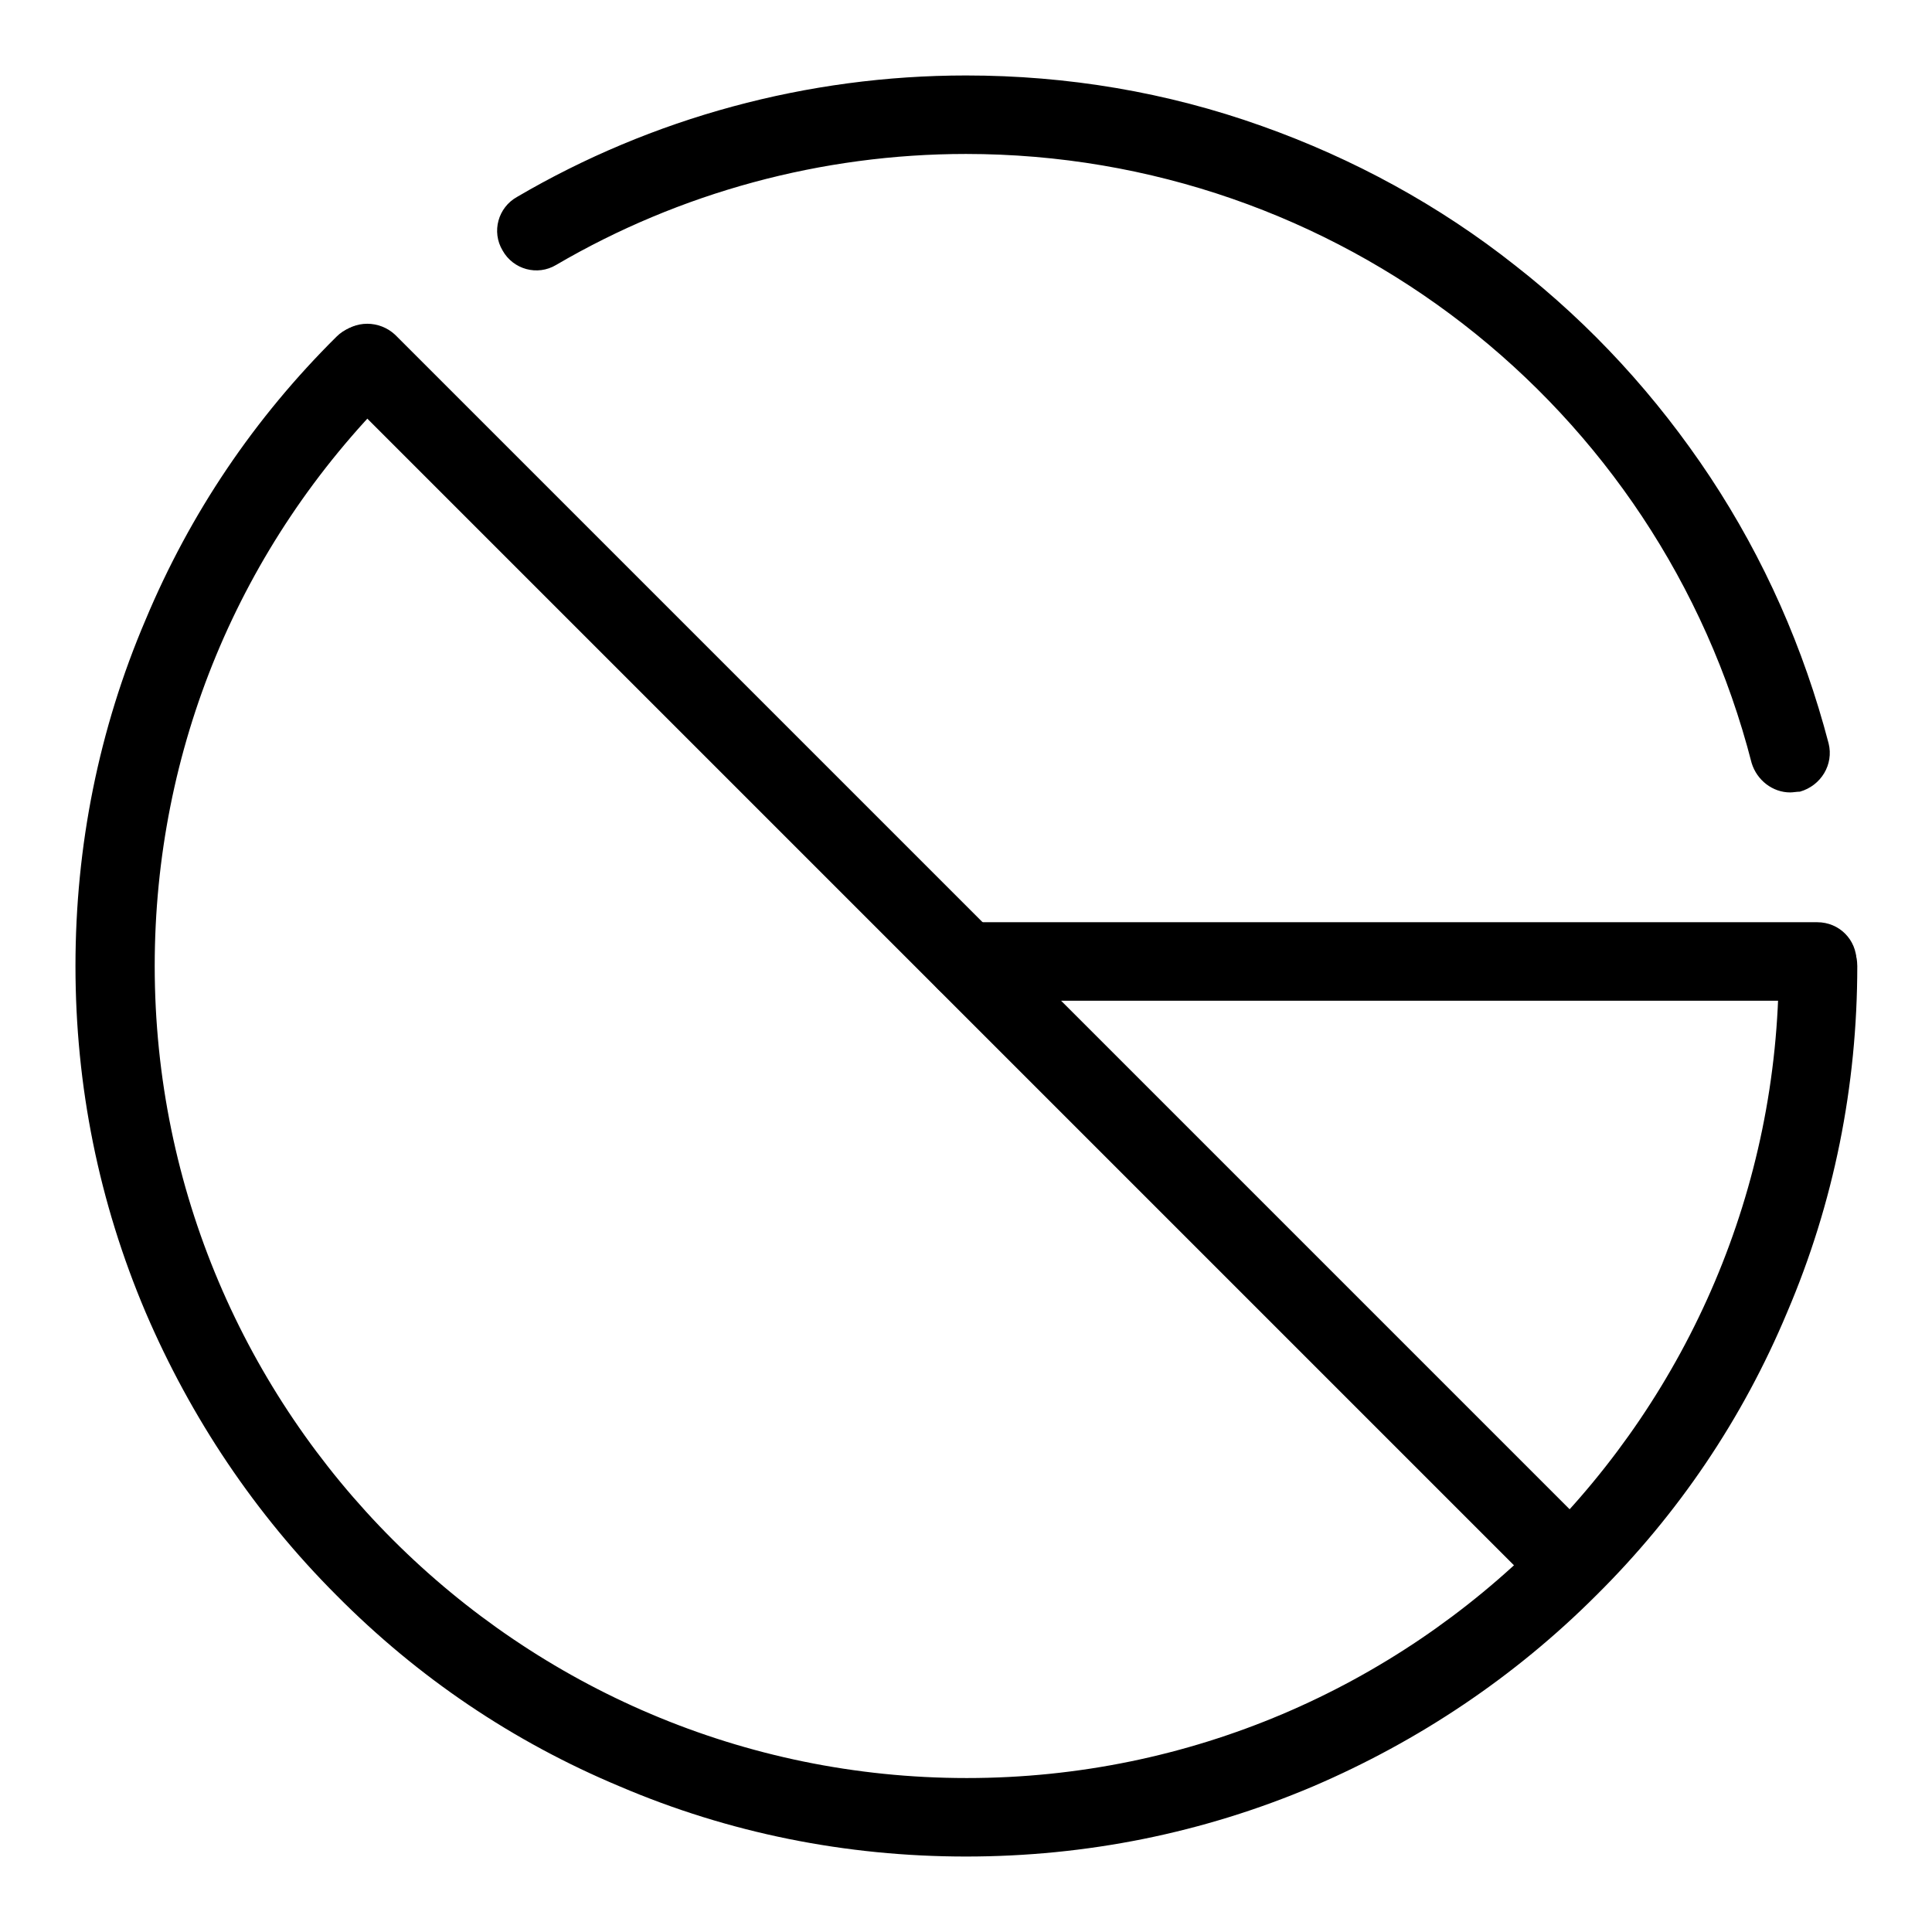 <?xml version="1.0" encoding="utf-8"?>
<!-- Svg Vector Icons : http://www.onlinewebfonts.com/icon -->
<!DOCTYPE svg PUBLIC "-//W3C//DTD SVG 1.1//EN" "http://www.w3.org/Graphics/SVG/1.1/DTD/svg11.dtd">
<svg version="1.1" xmlns="http://www.w3.org/2000/svg" xmlns:xlink="http://www.w3.org/1999/xlink" x="0px" y="0px" viewBox="0 0 256 256" enable-background="new 0 0 256 256" xml:space="preserve">
<g><g><path fill="#000000" d="M128,246c-15.9,0-31.4-3.1-45.9-9.3c-14.1-5.9-26.7-14.4-37.5-25.3c-10.8-10.8-19.3-23.5-25.3-37.5c-6.2-14.6-9.3-30-9.3-45.9s3.1-31.4,9.3-45.9C25.2,68,33.7,55.4,44.6,44.6c2-2,5.3-2,7.4,0c2,2,2,5.3,0,7.4c-20.3,20.3-31.5,47.3-31.5,76c0,59.3,48.3,107.6,107.6,107.6c59.3,0,107.6-48.3,107.6-107.6c0-2.9,2.3-5.2,5.2-5.2c2.9,0,5.2,2.3,5.2,5.2c0,15.9-3.1,31.4-9.3,45.9c-5.9,14.1-14.4,26.7-25.3,37.5c-10.8,10.8-23.5,19.3-37.5,25.3C159.4,242.9,143.9,246,128,246z"/><path fill="#000000" d="M237.2,105c-2.3,0-4.4-1.6-5.1-3.9C219.9,53.6,177.1,20.4,128,20.4c-19.1,0-37.9,5.1-54.3,14.7c-2.5,1.5-5.7,0.6-7.1-1.9c-1.5-2.5-0.6-5.7,1.9-7.1C86.4,15.6,107,10,128,10c13.4,0,26.6,2.2,39.2,6.7c12.1,4.3,23.5,10.5,33.6,18.5c10.1,7.9,18.7,17.3,25.8,28c7.2,10.9,12.4,22.7,15.7,35.3c0.7,2.8-1,5.6-3.8,6.4C238.1,104.9,237.6,105,237.2,105z"/><path fill="#000000" d="M207.3,211.9c-1.3,0-2.7-0.5-3.7-1.5L45,51.8c-2-2-2-5.3,0-7.4c2-2,5.3-2,7.4,0L211,203c2,2,2,5.3,0,7.4C210,211.4,208.6,211.9,207.3,211.9z"/><path fill="#000000" d="M240.8,132.6H128c-2.9,0-5.2-2.3-5.2-5.2s2.3-5.2,5.2-5.2h112.8c2.9,0,5.2,2.3,5.2,5.2S243.7,132.6,240.8,132.6z"/></g></g>
</svg>